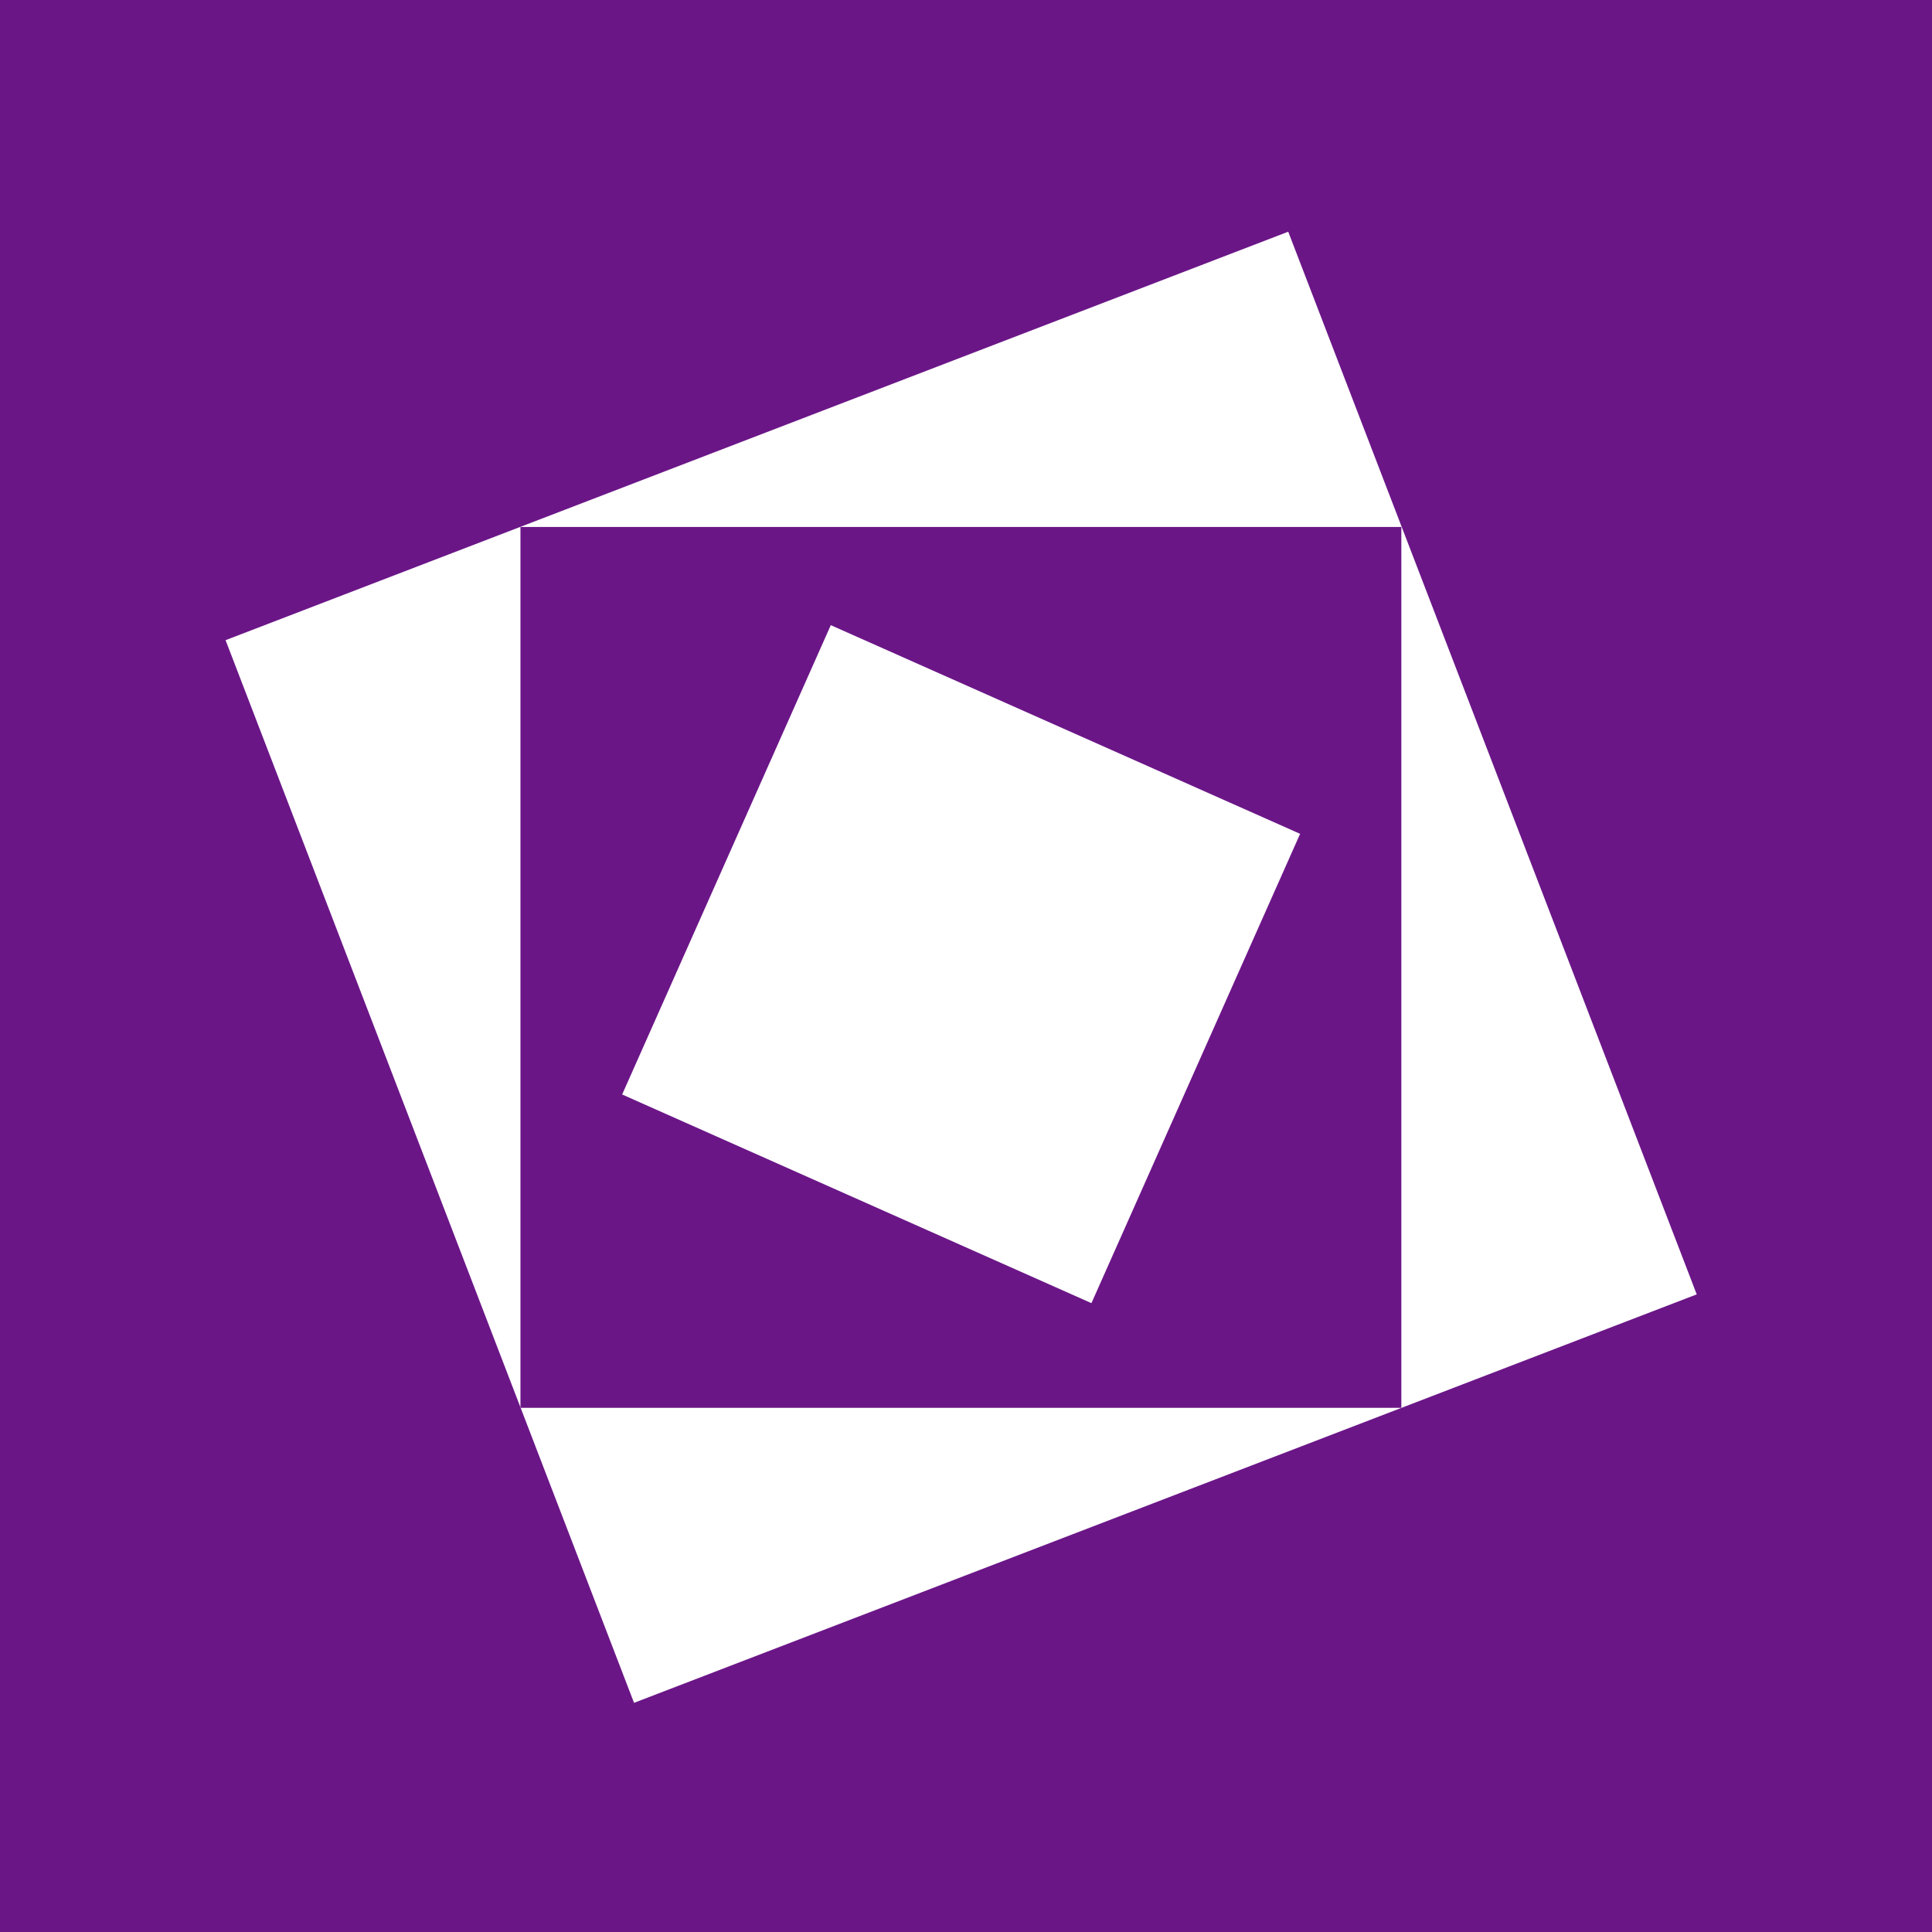 <svg xmlns="http://www.w3.org/2000/svg" viewBox="0 0 62.293 62.296"><path fill="#6B1687" d="M0 0h62.293v62.296H0z"/><path fill="#FFF" d="M54.707 41.734l-34.264 13.17-13.17-34.263 34.263-13.17z"/><path fill="#6B1687" d="M16.781 16.991h28.402v28.401H16.781z"/><path fill="#FFF" d="M35.191 42.017L20.06 35.289l6.727-15.132 15.132 6.728z"/></svg>